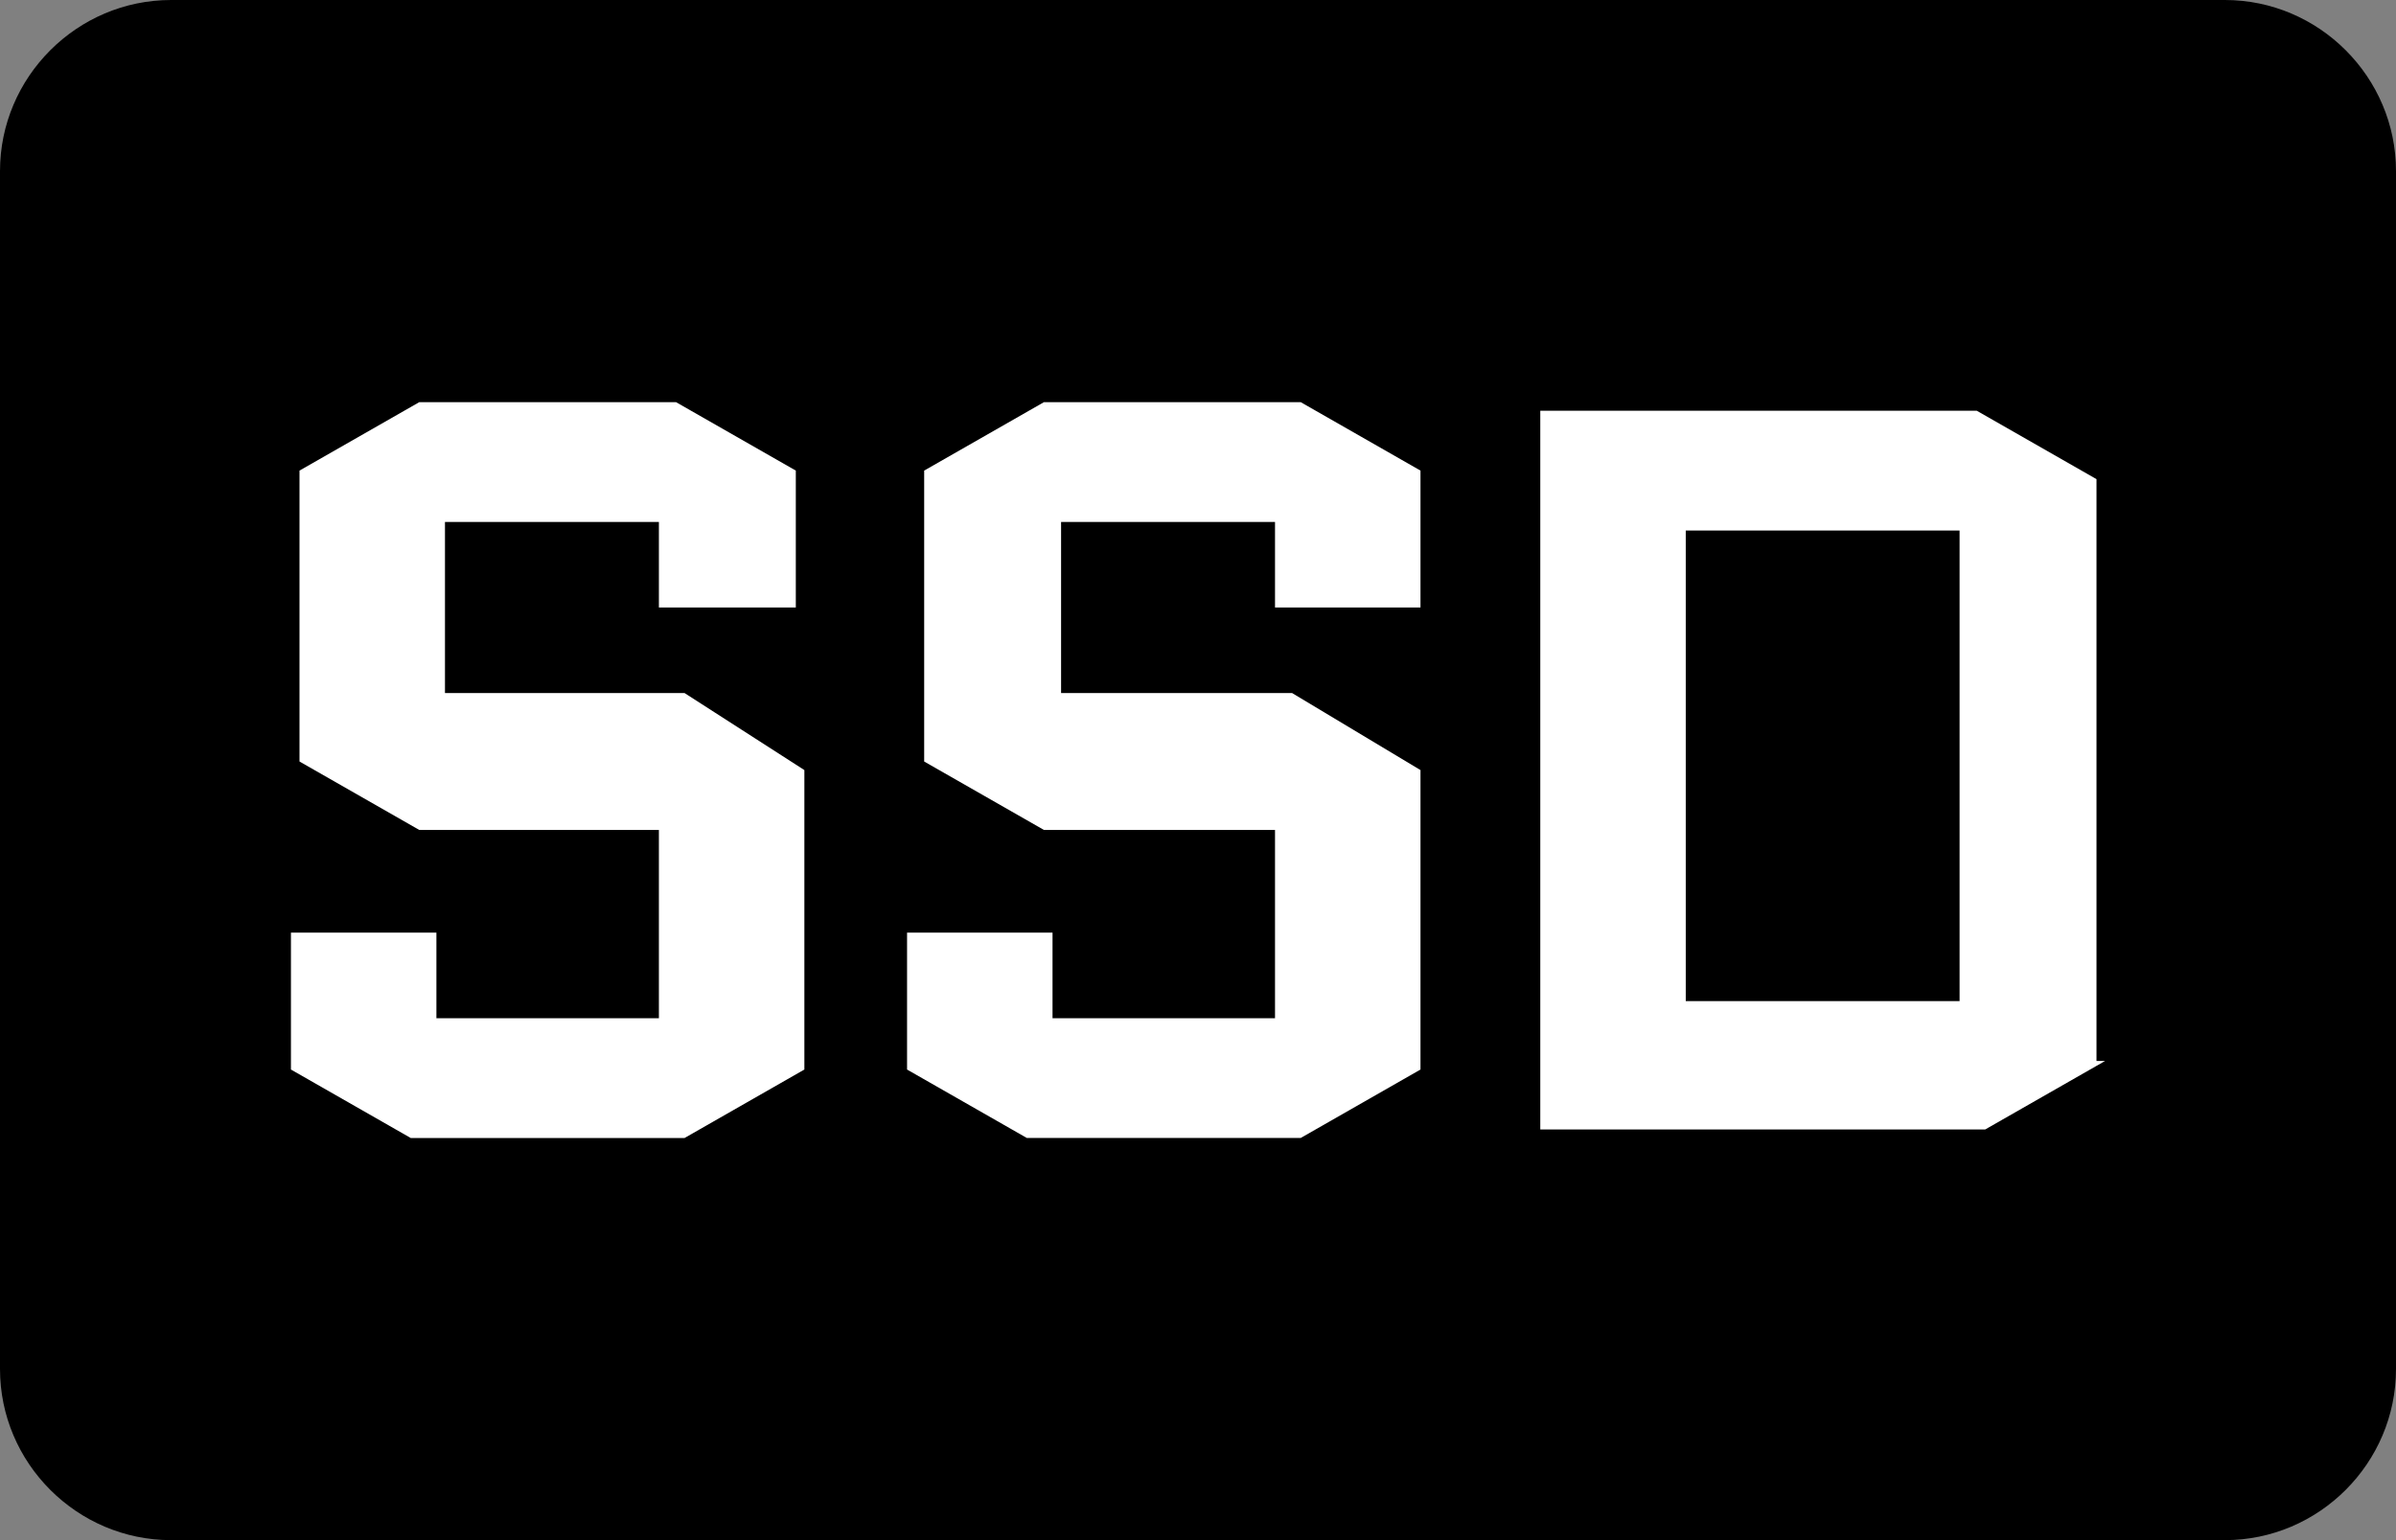<svg version="1.1" id="Layer_1" xmlns="http://www.w3.org/2000/svg" x="0" y="0" width="28" height="18" viewBox="0 0 28 18" xml:space="preserve"><rect x="0" y="0" width="28" height="18" fill="#808080" stroke="none"/><style>.st1{fill:#fff}</style><path d="M2 0h24c1.1 0 2 .9 2 2v14c0 1.1-.9 2-2 2H2c-1.1 0-2-.9-2-2V2C0 .9.9 0 2 0z" fill-rule="evenodd" clip-rule="evenodd"/><path class="st1" d="M3.5 8.9V5.5l1.4-.8h3l1.4.8v1.6H7.7v-1H5.2v2H8l1.4.9v3.5l-1.4.8H4.8l-1.4-.8v-1.6h1.7v1h2.6V9.7H4.9l-1.4-.8zM10.8 8.9V5.5l1.4-.8h3l1.4.8v1.6h-1.7v-1h-2.5v2h2.7l1.5.9v3.5l-1.4.8H12l-1.4-.8v-1.6h1.7v1h2.6V9.7h-2.7l-1.4-.8zM24.6 12.4l-1.4.8H18V4.8h5.1l1.4.8v6.8zm-4.9-6.2v5.5h3.2V6.2h-3.2z"/></svg>